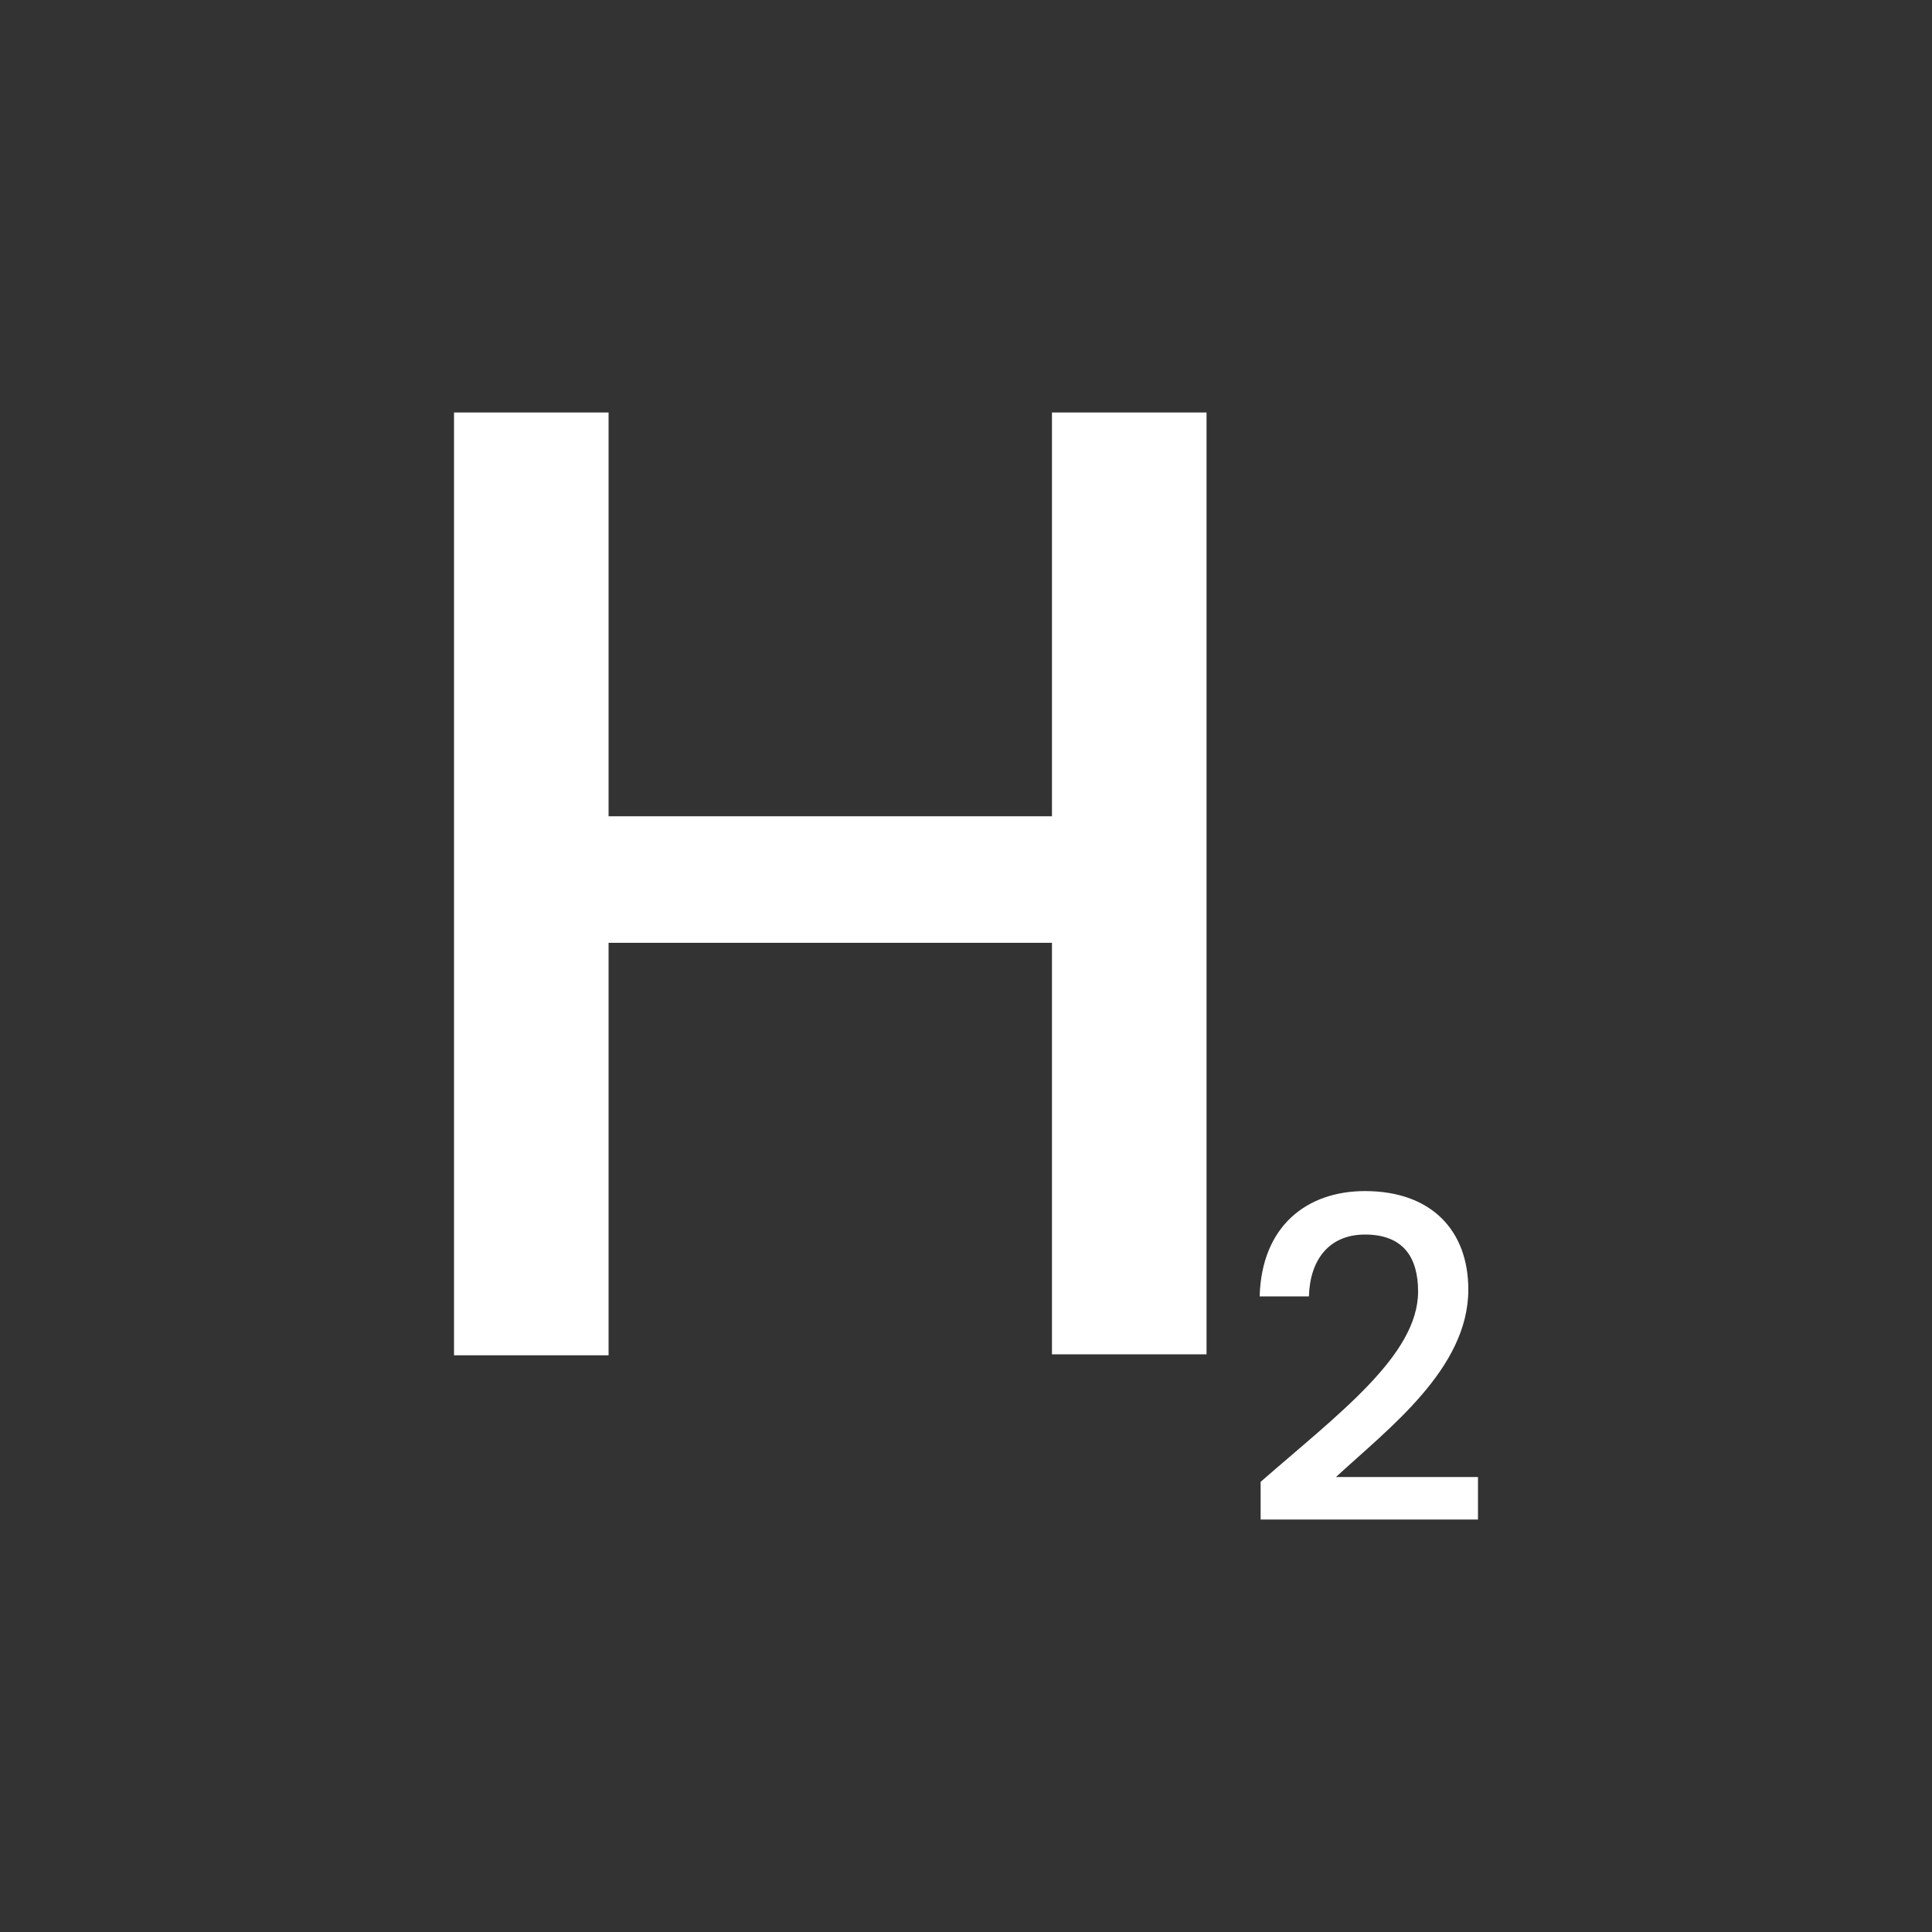 <?xml version="1.0" encoding="utf-8"?>
<!-- Generator: Adobe Illustrator 25.4.2, SVG Export Plug-In . SVG Version: 6.00 Build 0)  -->
<svg version="1.1" id="Capa_1" xmlns="http://www.w3.org/2000/svg" xmlns:xlink="http://www.w3.org/1999/xlink" x="0px" y="0px"
	 viewBox="0 0 200 200" style="enable-background:new 0 0 200 200;" xml:space="preserve">
<rect x="0" y="0" width="200" height="200" fill="#333333" stroke="none"/>
<style type="text/css">
	.st0{fill:#FFFFFF;}
</style>
<g>
	<g>
		<path class="st0" d="M108.9,97.6H63v42.7H47V42.7h16v41.8h45.9V42.7h16v97.5h-16V97.6z"/>
	</g>
	<g>
		<path class="st0" d="M130.5,153.4c8-7,16.3-13.1,16.3-19.7c0-3.5-1.5-5.9-5.5-5.9c-3.7,0-5.7,2.6-5.8,6.4h-5.1
			c0.2-7.3,4.9-10.9,10.9-10.9c6.9,0,10.7,4.1,10.7,10.2c0,8.2-8.3,14.4-13.7,19.4H153v4.4h-22.5V153.4z"/>
	</g>
</g>
</svg>
